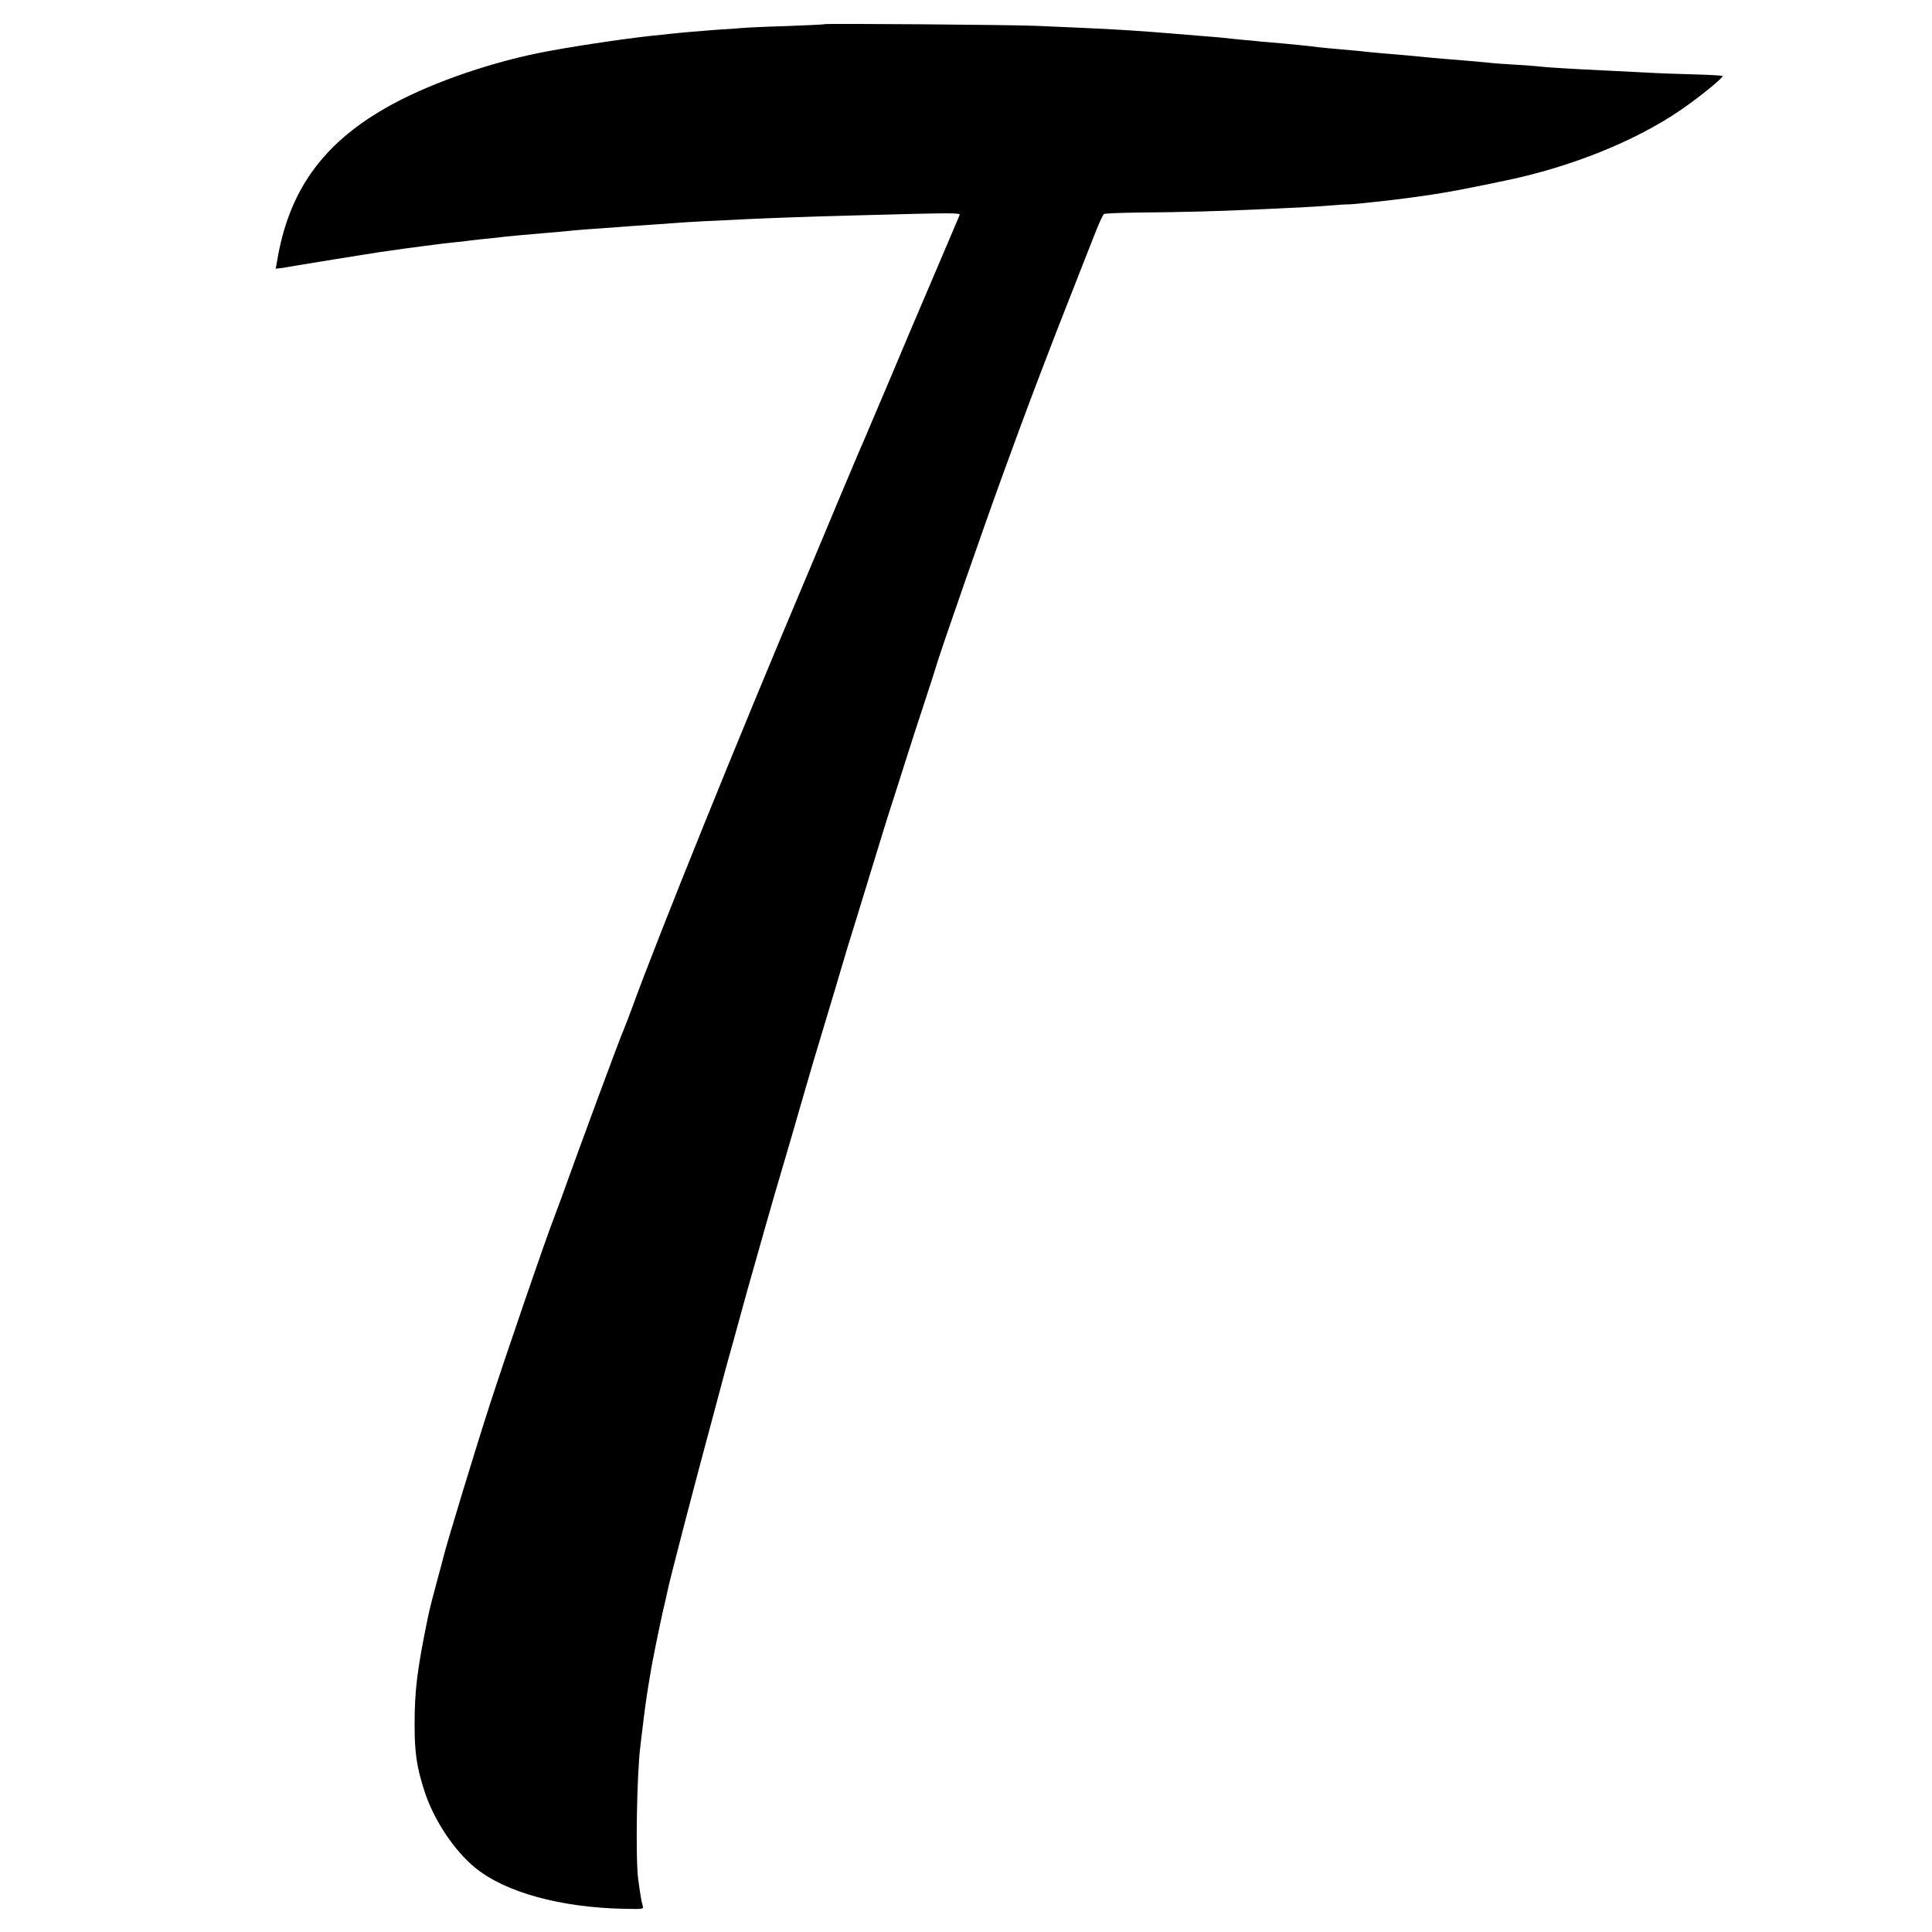 <?xml version="1.0" standalone="no"?>
<!DOCTYPE svg PUBLIC "-//W3C//DTD SVG 20010904//EN"
 "http://www.w3.org/TR/2001/REC-SVG-20010904/DTD/svg10.dtd">
<svg version="1.0" xmlns="http://www.w3.org/2000/svg"
 width="1000pt" height="1000pt" viewBox="0 0 1000 1000"
 preserveAspectRatio="xMidYMid meet">
<g transform="translate(0,1000) scale(0.1,-0.1)"
fill="#000000" stroke="none">
<path d="M4268 9875 c-2 -2 -91 -6 -198 -10 -107 -3 -211 -8 -230 -10 -19 -2
-78 -6 -130 -9 -91 -7 -165 -13 -240 -21 -19 -2 -62 -7 -95 -10 -159 -17 -442
-60 -590 -90 -282 -58 -586 -167 -791 -285 -329 -189 -501 -433 -560 -793 l-7
-38 40 5 c21 4 48 8 58 10 26 5 387 63 440 71 116 17 185 26 225 31 25 3 56 7
70 9 14 2 52 7 85 10 33 3 76 8 95 11 19 2 58 7 85 9 28 3 68 7 90 10 38 4
110 11 220 20 28 2 73 6 100 9 28 3 86 8 130 11 44 3 107 8 140 10 33 3 96 7
140 10 44 3 107 8 140 10 33 3 105 7 160 10 55 2 148 7 206 10 125 6 309 13
574 20 513 14 547 14 542 2 -3 -7 -58 -136 -122 -287 -65 -151 -174 -408 -242
-570 -69 -162 -131 -308 -138 -325 -8 -16 -62 -145 -121 -285 -58 -140 -138
-329 -176 -420 -340 -803 -758 -1837 -894 -2210 -19 -52 -39 -104 -44 -115
-17 -36 -232 -617 -326 -880 -14 -38 -32 -86 -39 -105 -36 -90 -248 -708 -328
-955 -70 -215 -227 -731 -242 -795 -2 -8 -14 -55 -28 -105 -24 -88 -45 -169
-53 -210 -56 -274 -68 -375 -68 -555 0 -143 11 -216 50 -338 47 -148 153 -309
263 -399 156 -128 444 -207 776 -213 98 -2 97 -2 91 18 -6 20 -12 56 -23 137
-14 112 -7 549 12 690 2 17 6 54 10 84 6 56 22 175 31 226 3 17 7 44 10 60 8
55 46 239 64 320 11 45 21 92 24 105 8 47 148 583 238 915 22 83 51 191 64
240 14 50 31 113 39 140 12 44 59 214 70 255 13 48 167 590 176 615 9 29 91
311 130 447 10 37 53 181 95 320 42 139 82 273 89 298 7 25 47 158 90 295 42
138 94 306 115 375 21 69 47 152 58 185 11 33 41 128 67 210 26 83 72 224 102
315 30 91 56 172 58 180 10 42 262 766 348 1000 19 52 53 145 75 205 67 183
176 469 278 727 52 134 110 279 127 323 17 44 36 83 41 87 6 4 94 7 196 8 209
2 371 6 575 15 243 11 308 14 395 21 47 4 92 7 100 6 14 0 126 11 235 24 28 3
111 14 185 25 113 17 189 32 395 75 337 70 670 204 905 365 96 66 223 169 216
176 -2 2 -69 6 -148 8 -78 2 -195 6 -258 10 -63 3 -153 8 -200 10 -187 9 -297
16 -335 20 -22 3 -80 7 -130 10 -49 3 -110 7 -135 10 -61 6 -151 14 -230 20
-36 3 -85 7 -110 10 -49 5 -115 11 -225 20 -38 3 -83 8 -100 10 -16 2 -66 6
-110 10 -44 4 -91 8 -105 10 -35 5 -113 13 -200 21 -41 3 -88 8 -105 9 -16 2
-64 7 -105 10 -41 4 -88 9 -105 11 -16 1 -66 6 -110 9 -44 4 -98 8 -120 10
-169 14 -305 23 -465 30 -69 3 -181 8 -250 11 -121 6 -1097 13 -1102 9z"/>
</g>
</svg>
